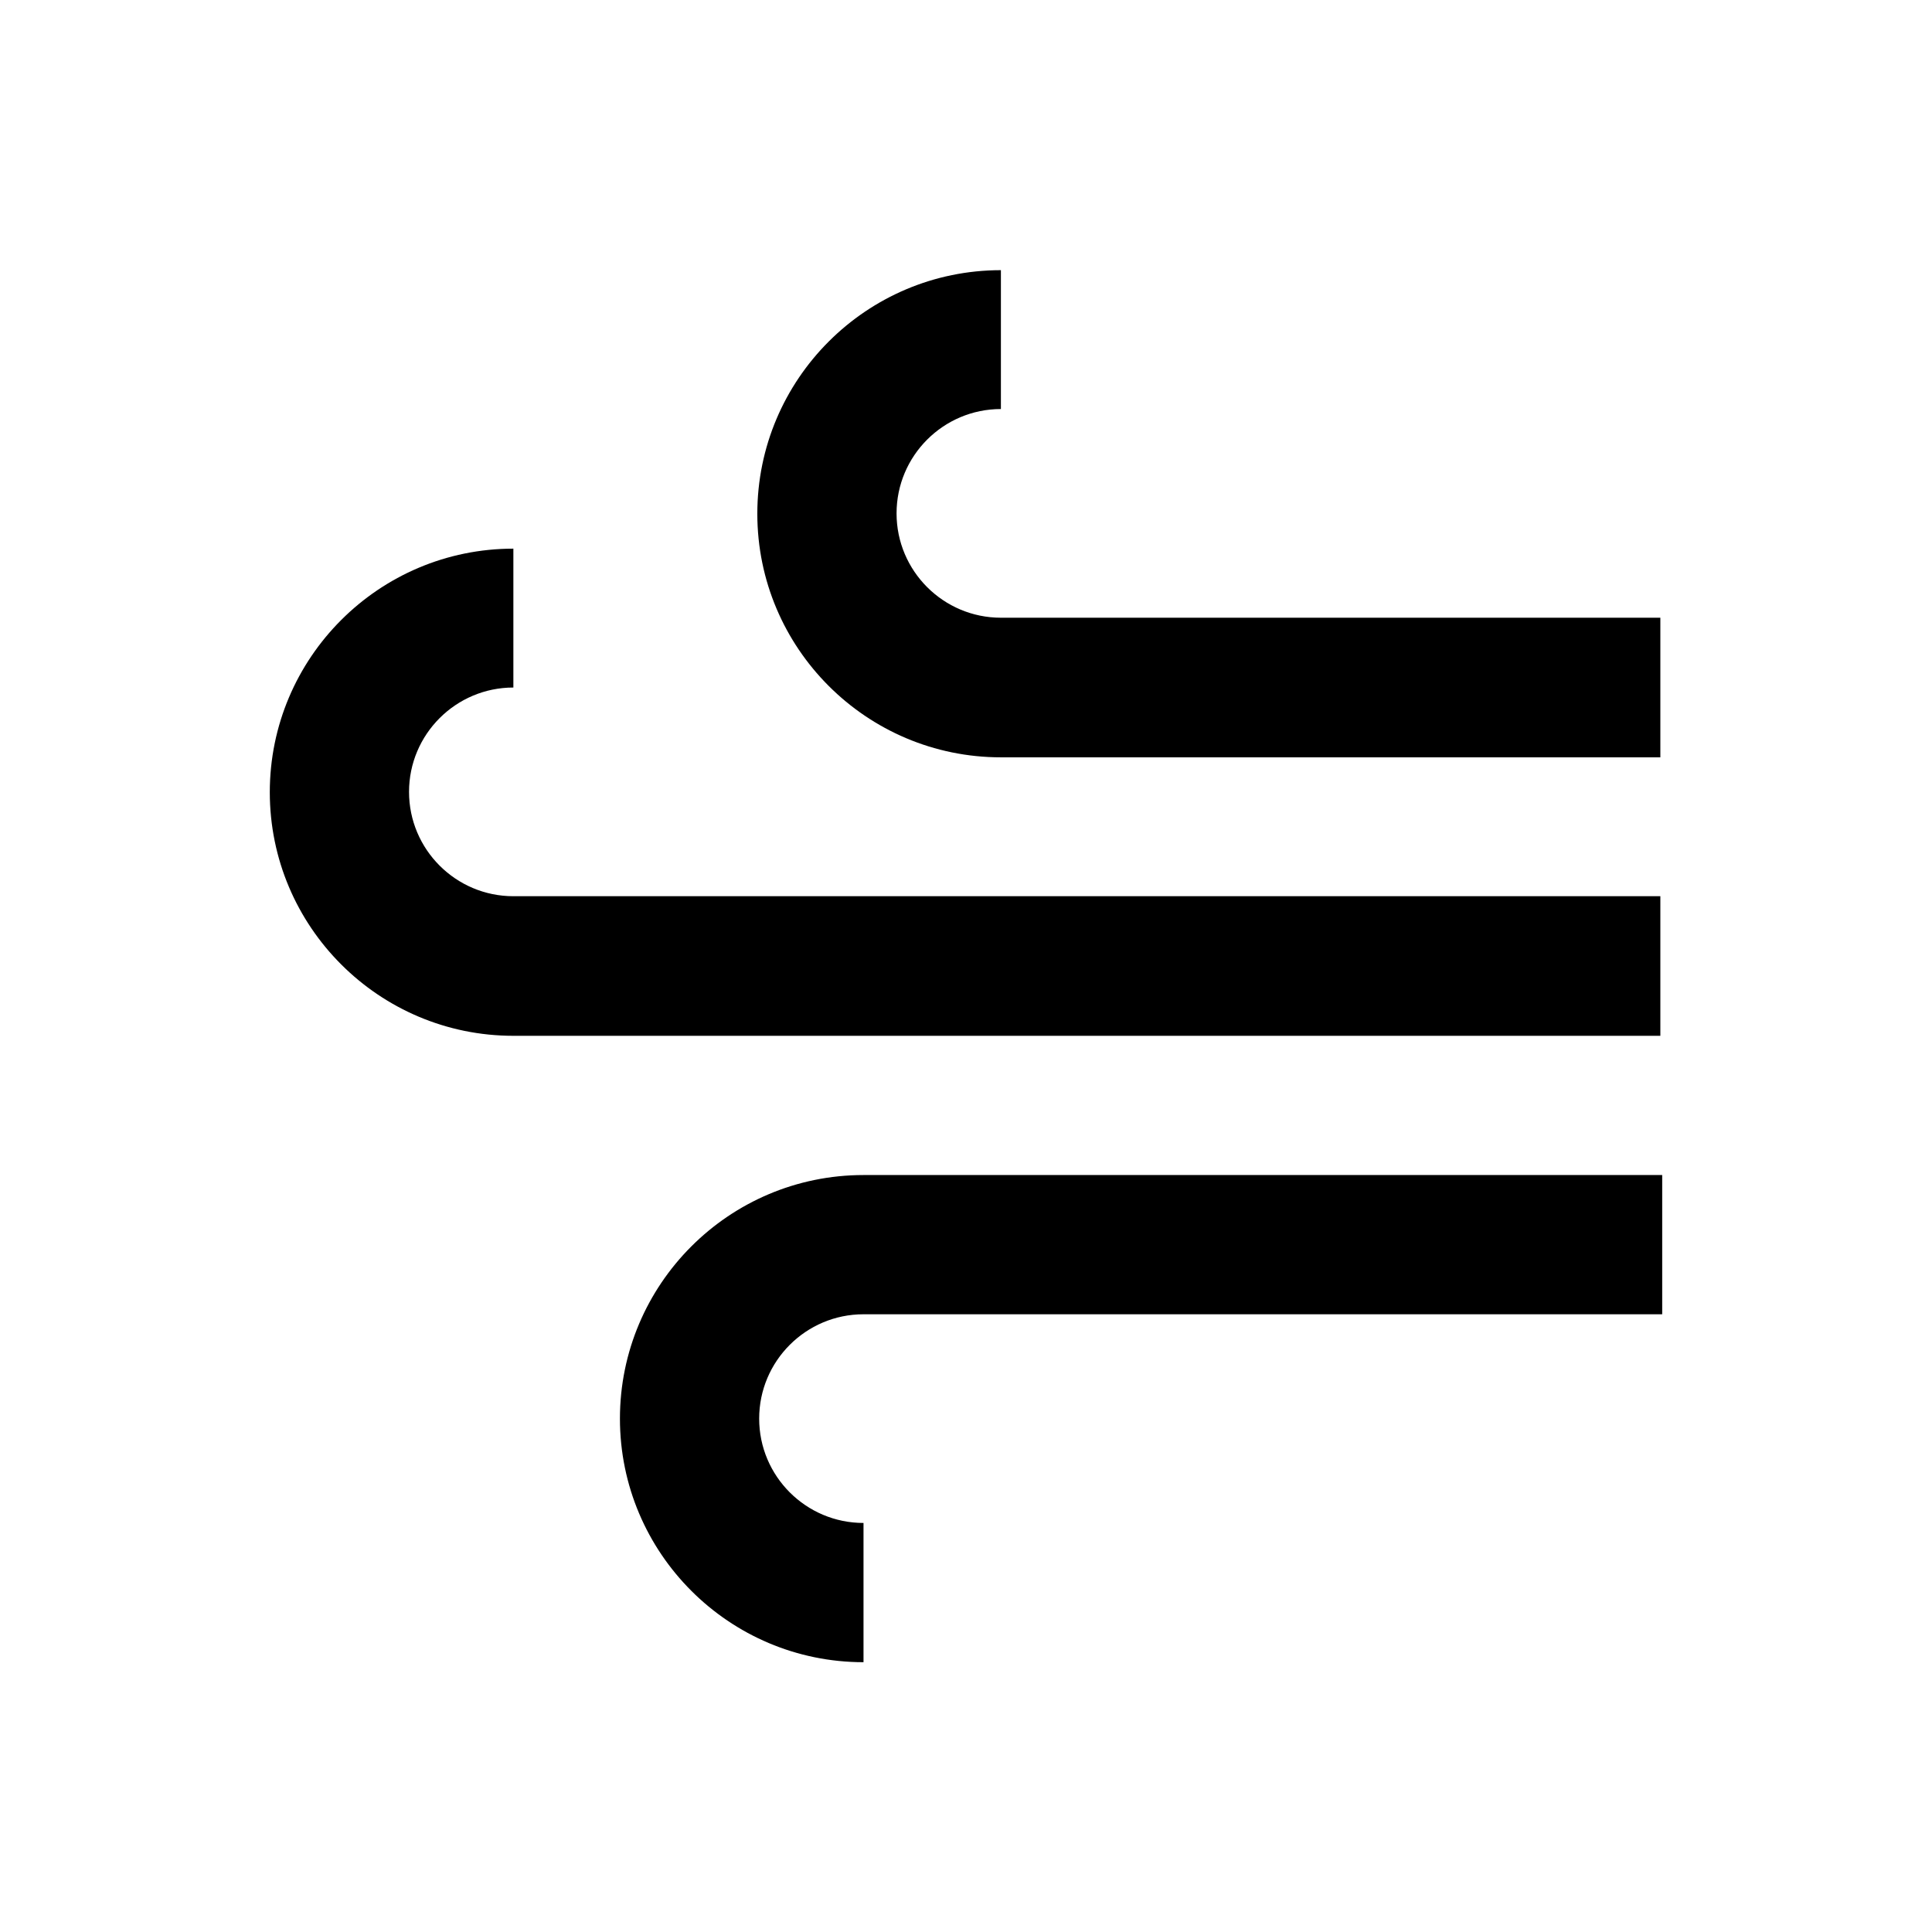 <?xml version="1.0" encoding="UTF-8"?>
<!-- Uploaded to: SVG Repo, www.svgrepo.com, Generator: SVG Repo Mixer Tools -->
<svg fill="#000000" width="800px" height="800px" version="1.1" viewBox="144 144 512 512" xmlns="http://www.w3.org/2000/svg">
 <g>
  <path d="m584.01 344.7h-174.76c-35.621 0-64.551-28.93-64.551-64.551 0-35.621 28.93-64.551 64.551-64.551v36.801c-15.254 0-27.652 12.398-27.652 27.652 0 15.254 12.398 27.652 27.652 27.652l174.76-0.004z"/>
  <path d="m584.01 418.5h-303.96c-35.621 0-64.551-28.93-64.551-64.551 0-35.621 28.93-64.551 64.551-64.551v36.805c-15.254 0-27.652 12.398-27.652 27.652 0 15.254 12.398 27.652 27.652 27.652l303.96-0.004z"/>
  <path d="m372.84 584.5c-35.621 0-64.551-28.93-64.551-64.551 0-35.621 28.93-64.551 64.551-64.551h211.66v36.898h-211.66c-15.254 0-27.652 12.398-27.652 27.652 0 15.254 12.398 27.652 27.652 27.652z"/>
 </g>
</svg>